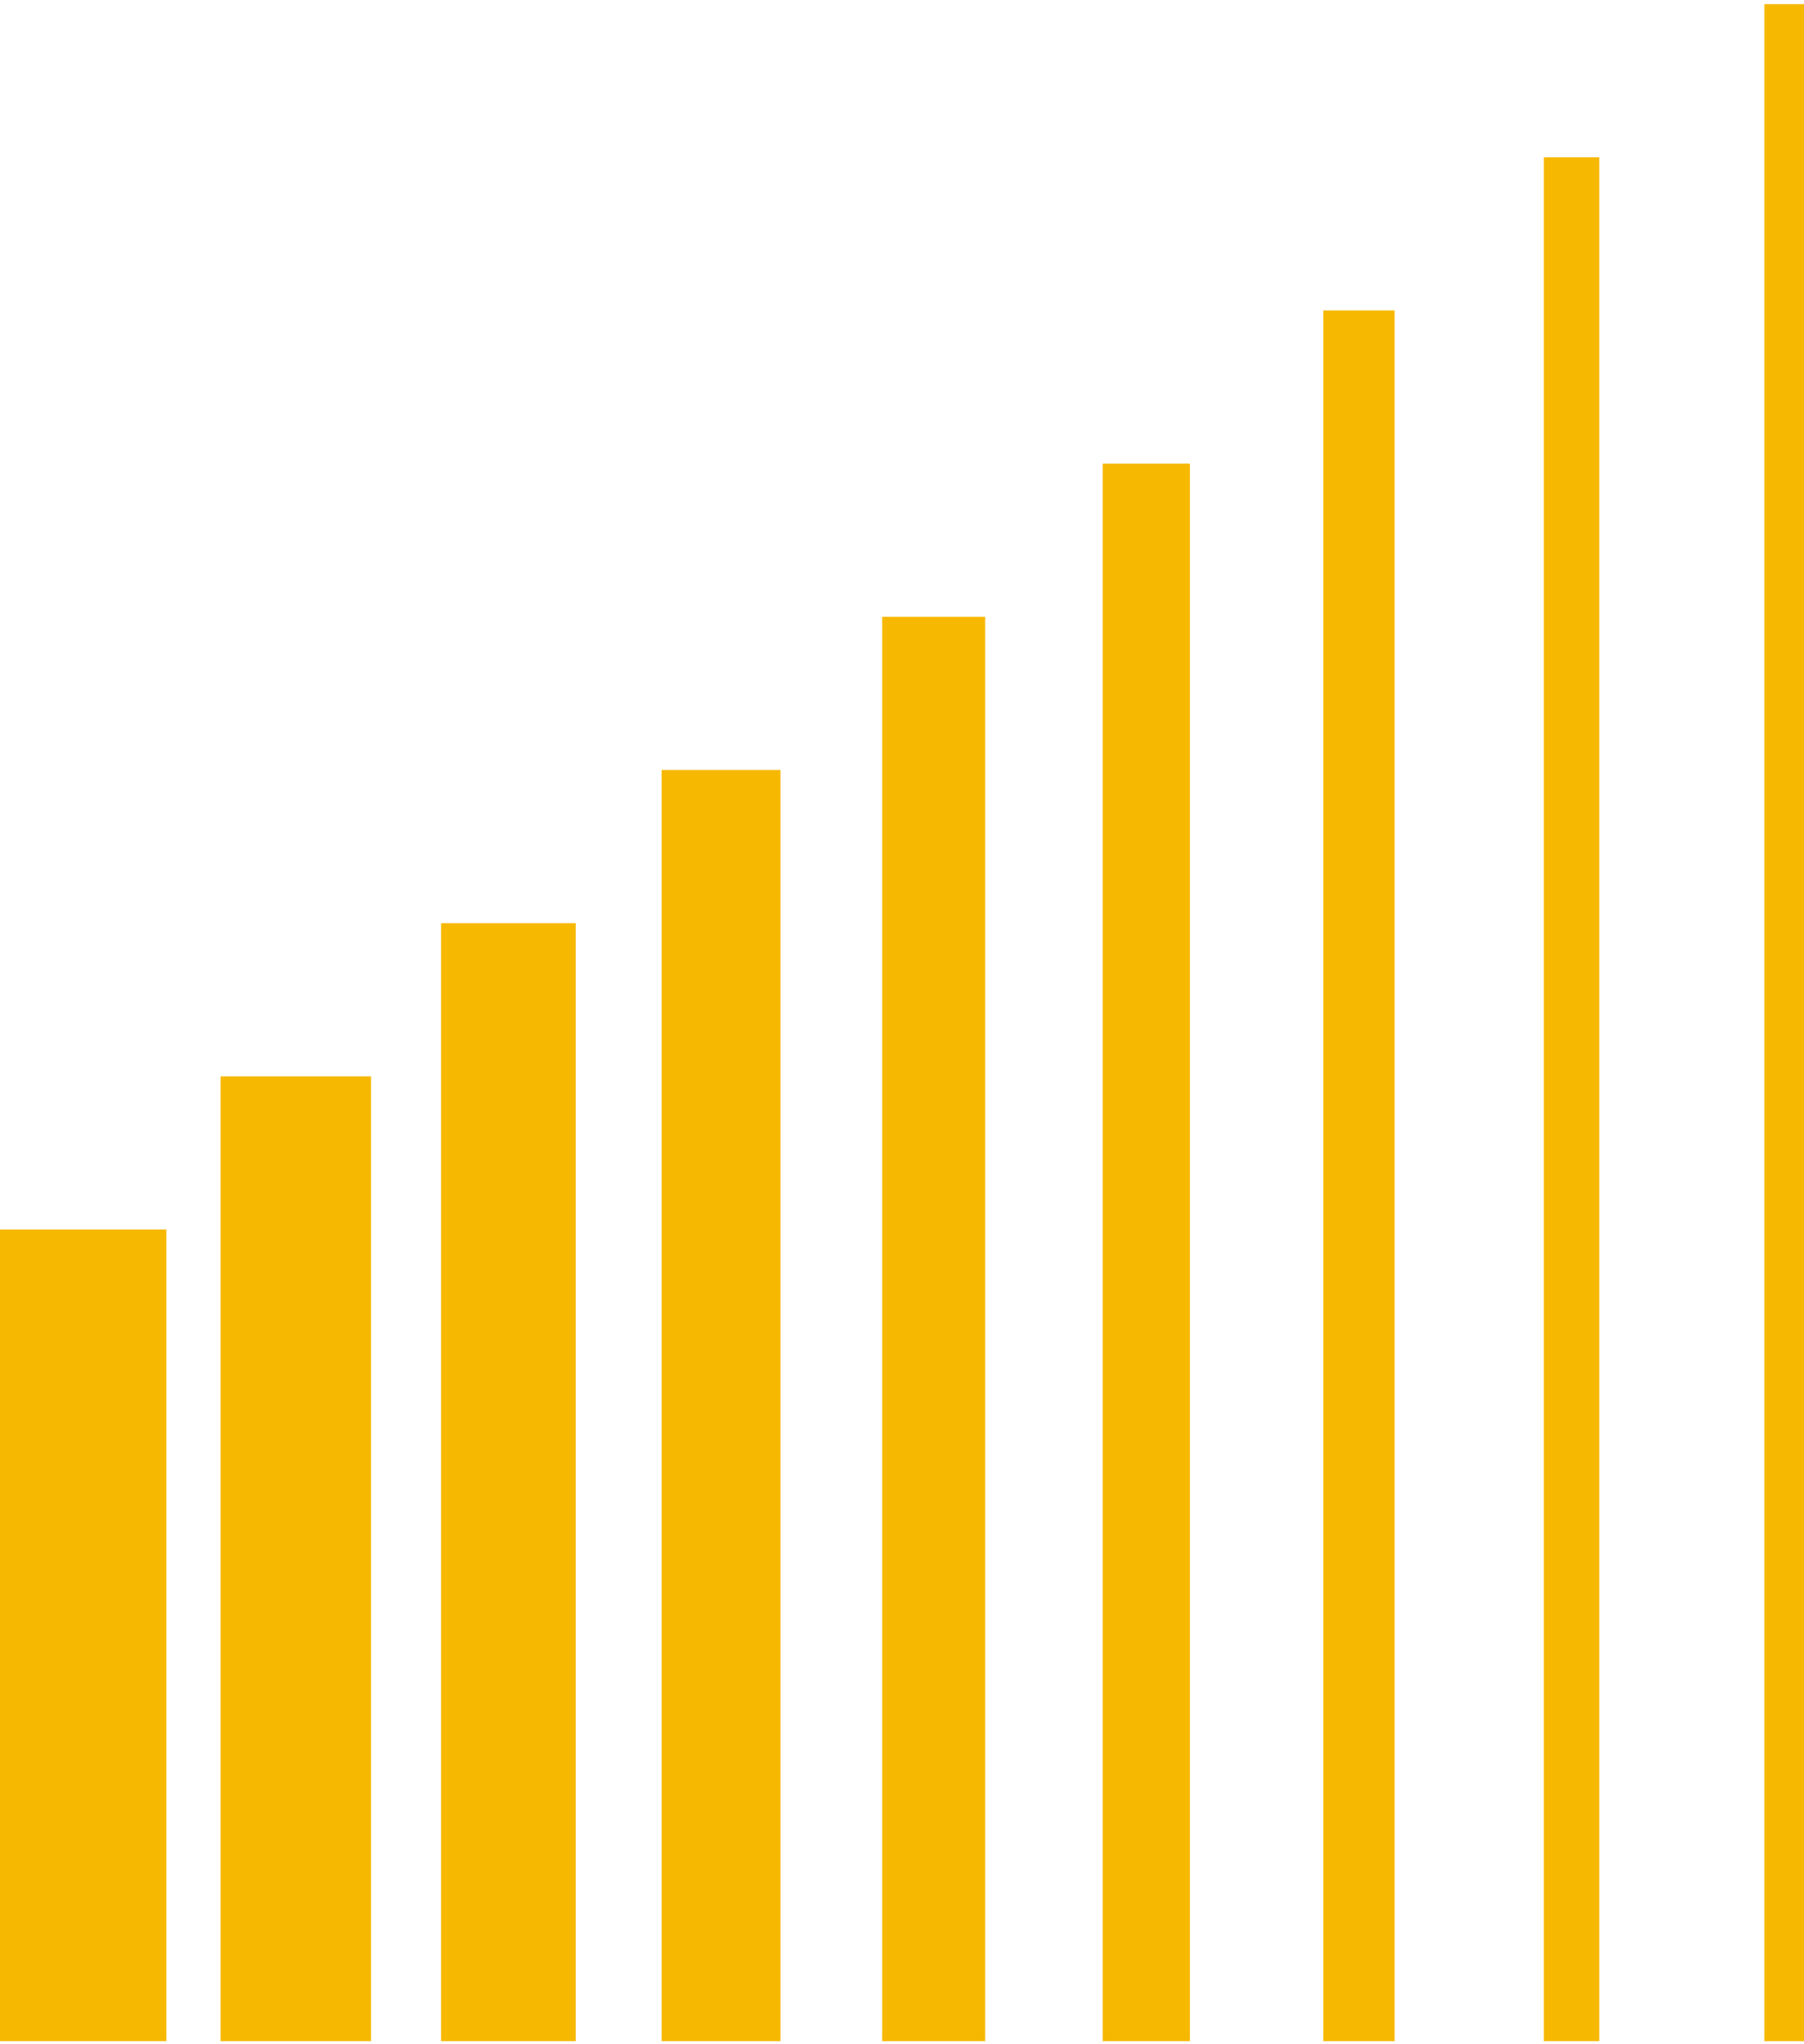 <svg width="360" height="408" viewBox="0 0 360 408" fill="none" xmlns="http://www.w3.org/2000/svg">
<path d="M360 0.823H352.096V407.384H360V0.823Z" fill="#F7B801"/>
<path d="M319.15 31.394H308.084V407.384H319.15V31.394Z" fill="#F7B801"/>
<path d="M278.3 61.965H264.072V407.384H278.3V61.965Z" fill="#F7B801"/>
<path d="M237.45 92.536H220.061V407.385H237.45V92.536Z" fill="#F7B801"/>
<path d="M196.603 123.107H176.053V407.385H196.603V123.107Z" fill="#F7B801"/>
<path d="M155.745 153.678H132.035V407.384H155.745V153.678Z" fill="#F7B801"/>
<path d="M114.895 184.249H88.023V407.384H114.895V184.249Z" fill="#F7B801"/>
<path d="M74.044 214.819H44.012V407.384H74.044V214.819Z" fill="#F7B801"/>
<path d="M33.194 245.39H0V407.384H33.194V245.39Z" fill="#F7B801"/>
</svg>

